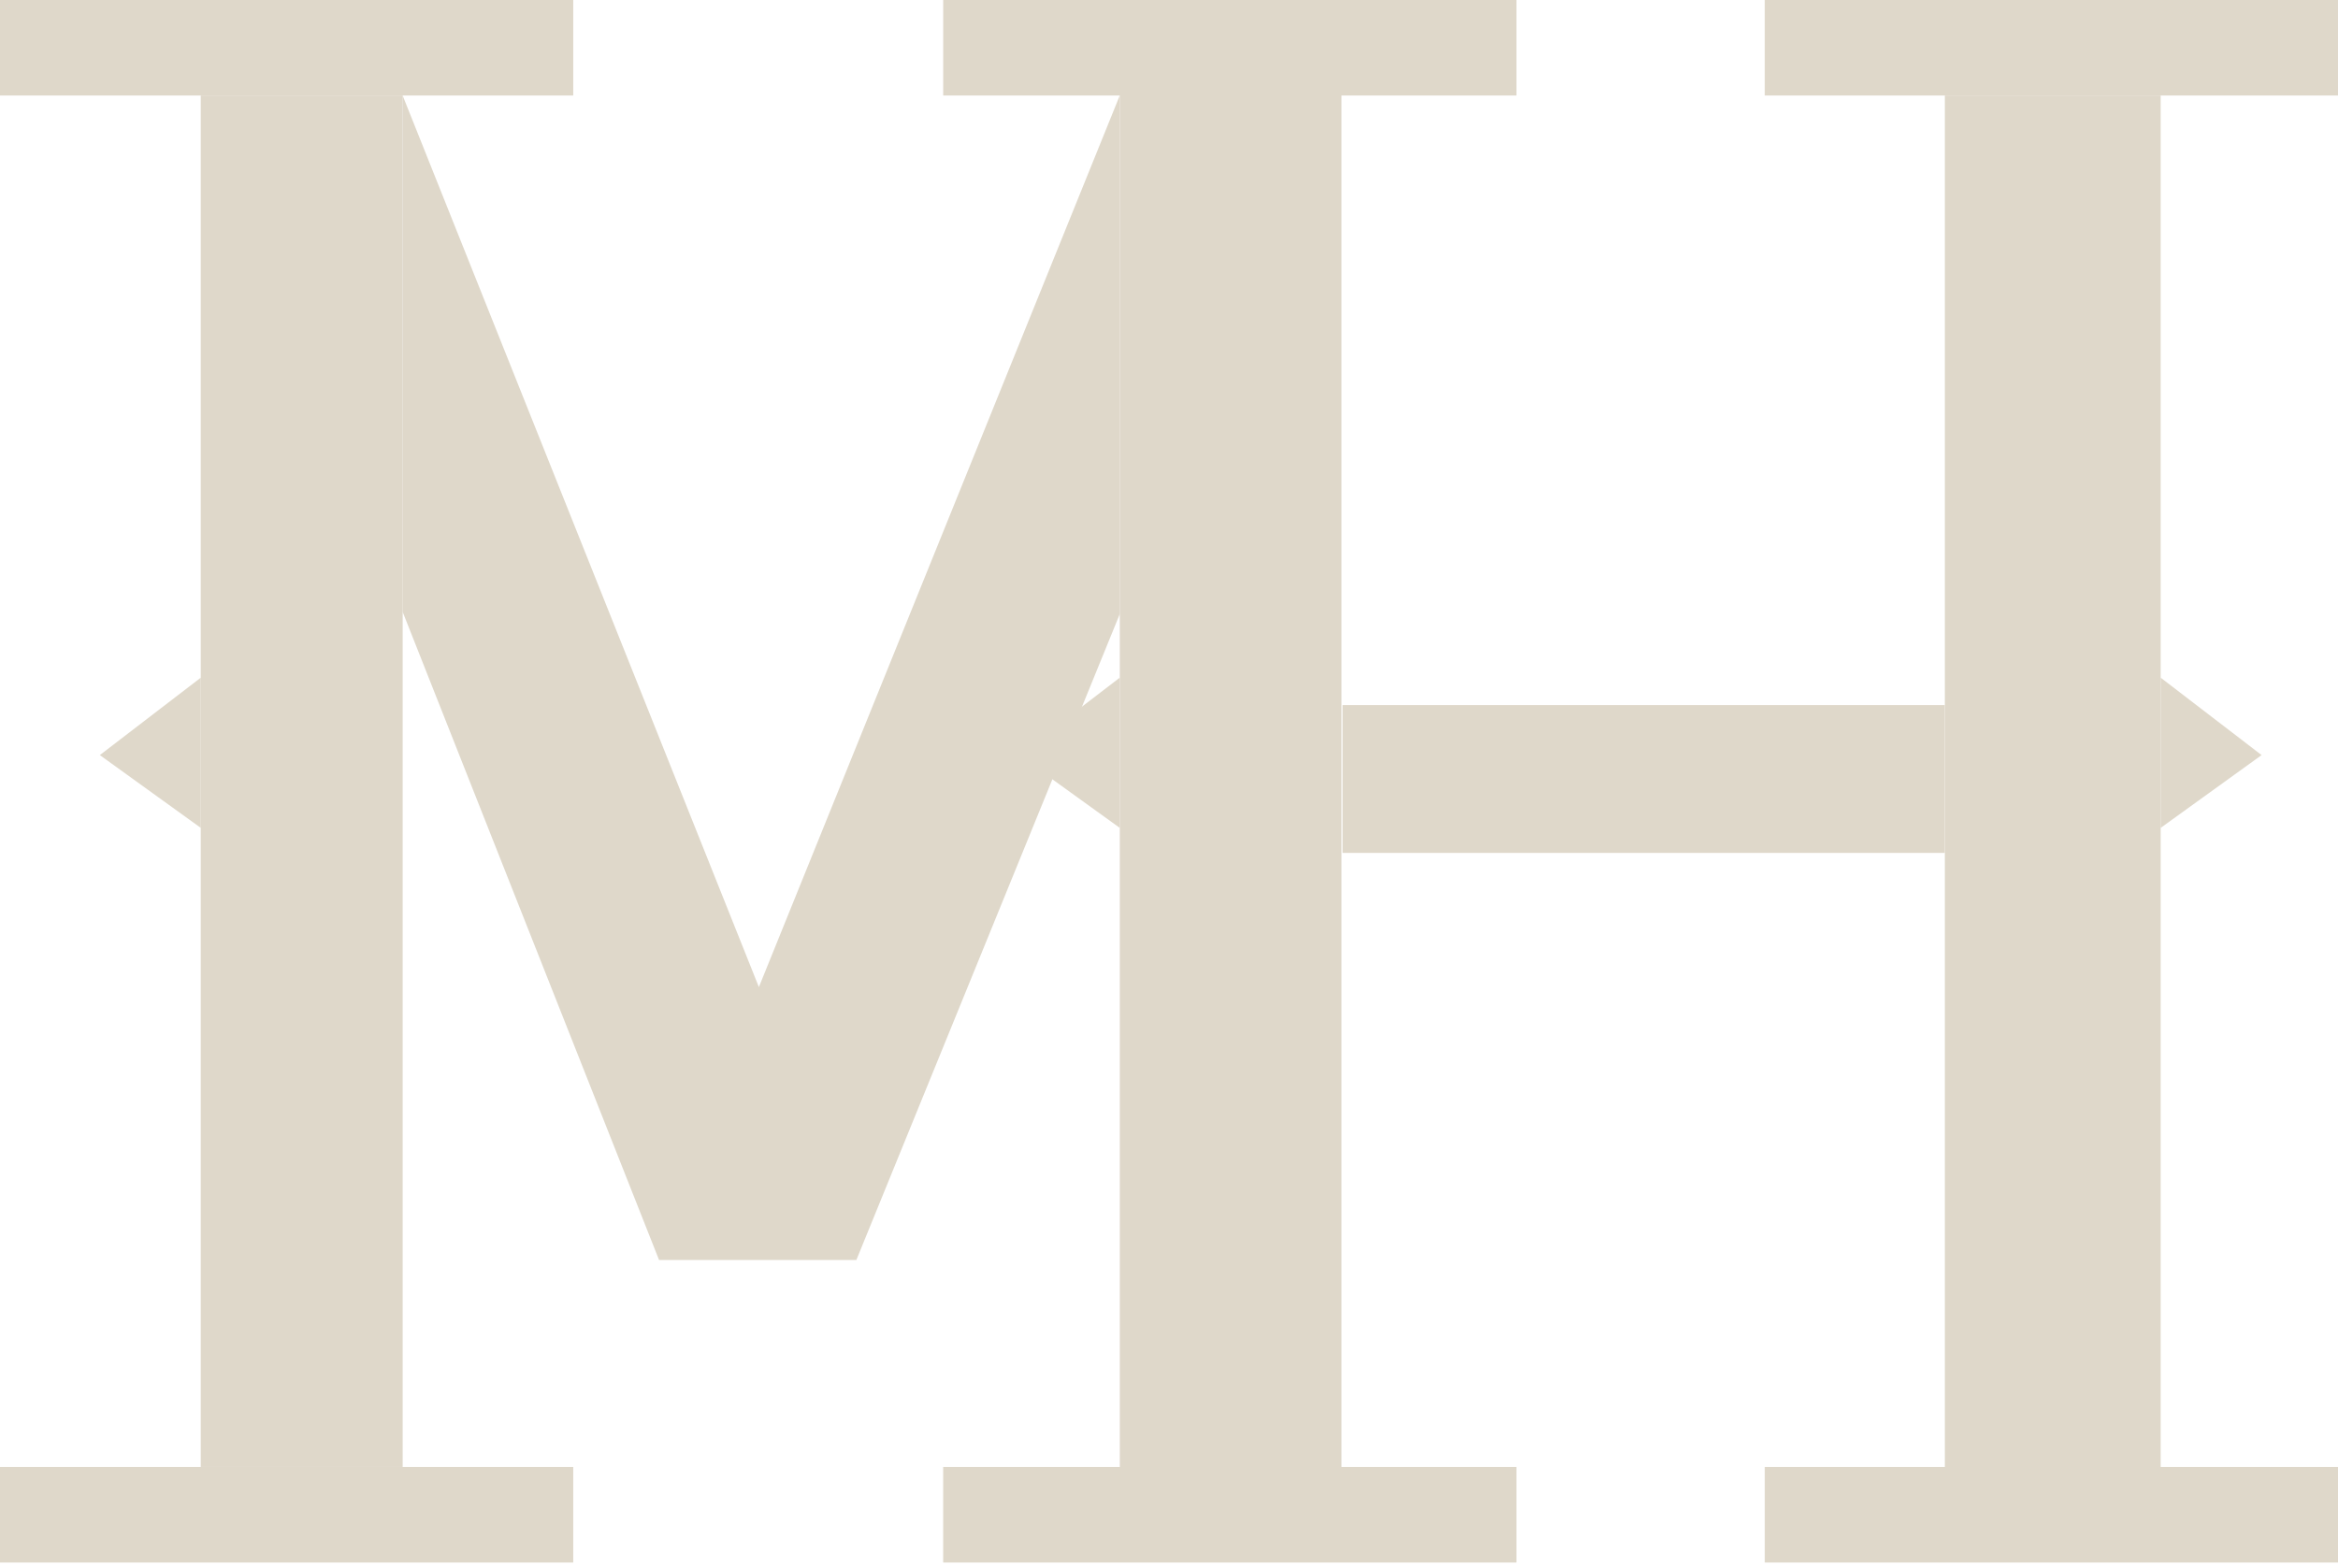 <svg width="164" height="110" viewBox="0 0 164 110" fill="none" xmlns="http://www.w3.org/2000/svg">
<path d="M40.21 0H0V6.701H40.21V0Z" fill="#DFD8CA"/>
<path d="M106.37 0H66.161V6.701H106.37V0Z" fill="#DFD8CA"/>
<path d="M163.999 0H123.789V6.701H163.999V0Z" fill="#DFD8CA"/>
<path d="M40.21 102.924H0V109.626H40.21V102.924Z" fill="#DFD8CA"/>
<path d="M106.37 102.924H66.16V109.626H106.37V102.924Z" fill="#DFD8CA"/>
<path d="M136.418 49.468H94.174V59.84H136.418V49.468Z" fill="#DFD8CA"/>
<path d="M164 102.924H123.79V109.626H164V102.924Z" fill="#DFD8CA"/>
<path d="M28.245 102.924L28.245 6.701L14.082 6.701L14.082 102.924H28.245Z" fill="#DFD8CA"/>
<path d="M94.1 103.359L94.1 6.063L78.549 6.063L78.549 103.359H94.1Z" fill="#DFD8CA"/>
<path d="M151.561 104.555L151.561 6.701L136.422 6.701L136.422 104.555H151.561Z" fill="#DFD8CA"/>
<path d="M28.244 6.701L53.232 69.254L78.546 6.701V43.084L60.069 88.403H46.23L28.242 42.924C28.244 42.924 28.244 5.904 28.244 6.701Z" fill="#DFD8CA"/>
<path d="M14.084 47.546L7.002 52.977L14.084 58.084" fill="#DFD8CA"/>
<path d="M78.546 47.546L71.464 52.977L78.546 58.084" fill="#DFD8CA"/>
<path d="M151.561 47.546L158.641 52.977L151.561 58.084" fill="#DFD8CA"/>
</svg>
